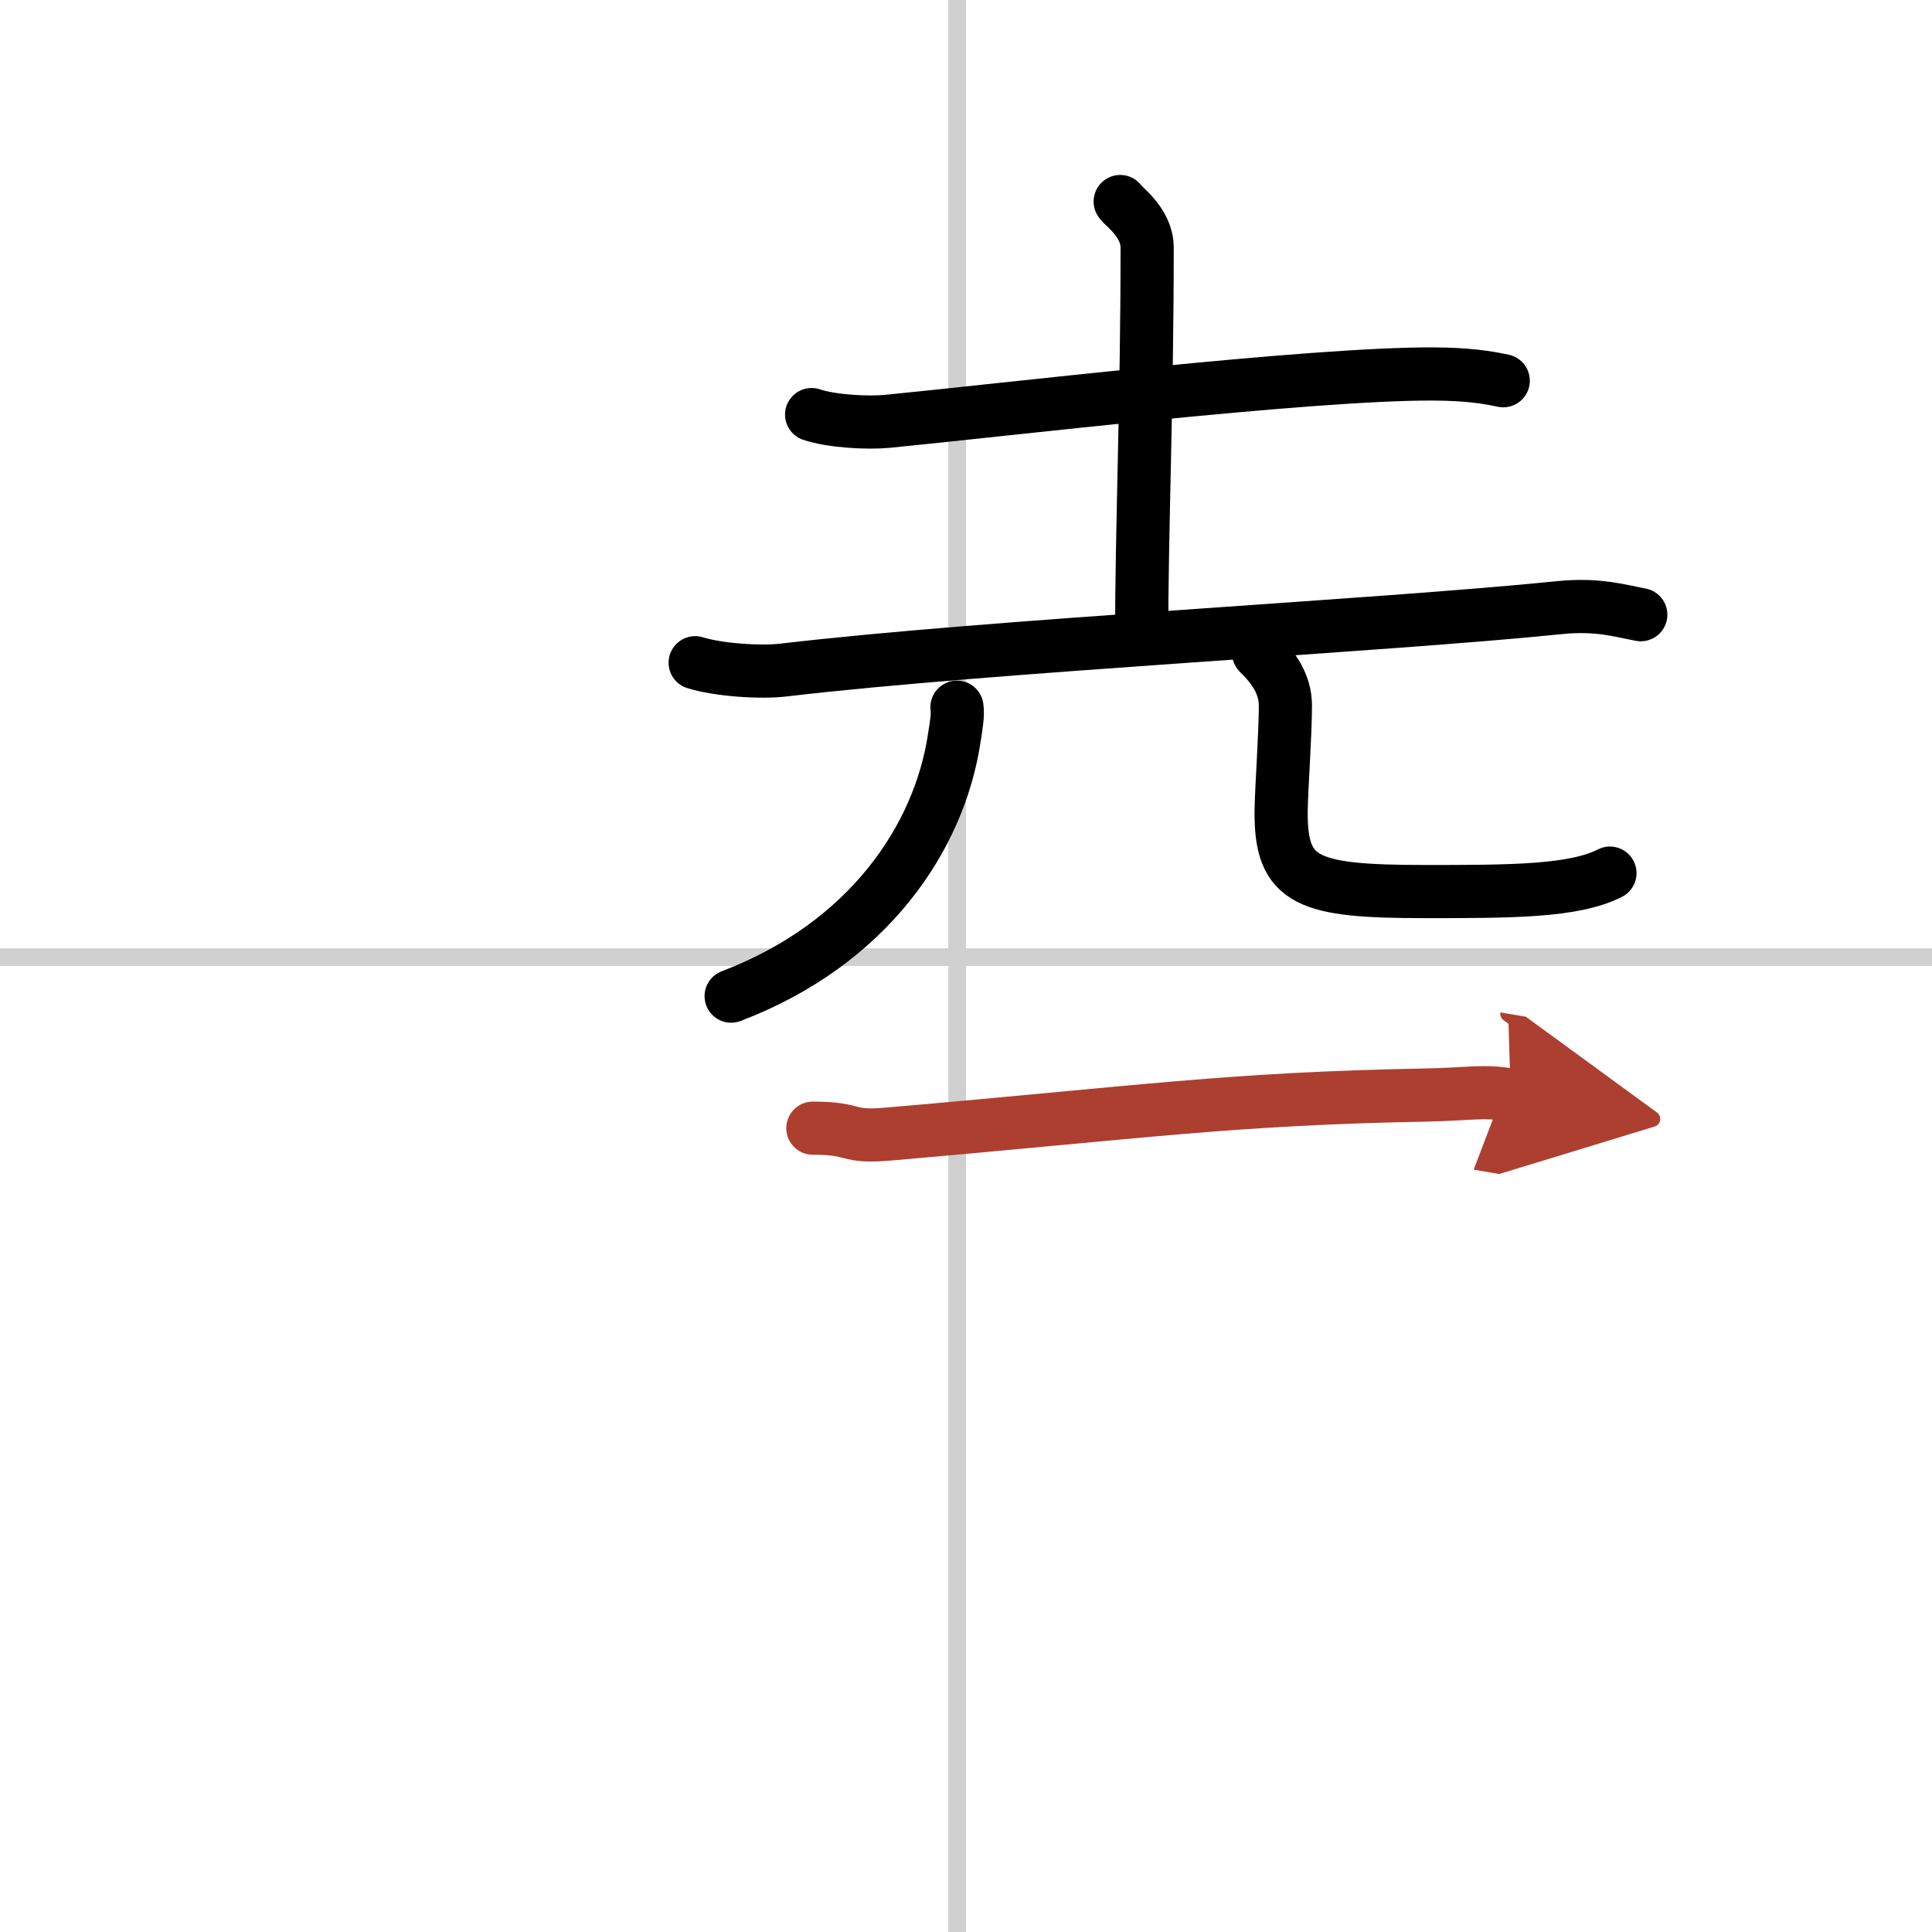 <svg width="400" height="400" viewBox="0 0 109 109" xmlns="http://www.w3.org/2000/svg"><defs><marker id="a" markerWidth="4" orient="auto" refX="1" refY="5" viewBox="0 0 10 10"><polyline points="0 0 10 5 0 10 1 5" fill="#ad3f31" stroke="#ad3f31"/></marker></defs><g fill="none" stroke="#000" stroke-linecap="round" stroke-linejoin="round" stroke-width="3"><rect width="100%" height="100%" fill="#fff" stroke="#fff"/><line x1="54" x2="54" y2="109" stroke="#d0d0d0" stroke-width="1"/><line x2="109" y1="54" y2="54" stroke="#d0d0d0" stroke-width="1"/><path d="m45.79 23.39c1.12 0.38 3.16 0.49 4.28 0.38 6.09-0.59 23.98-2.72 30.84-2.67 1.86 0.01 2.97 0.18 3.9 0.38"/><path d="m63.2 11.37c0.1 0.22 1.52 1.16 1.52 2.59 0 8.8-0.31 15.8-0.31 21.99"/><path d="m39.22 37.39c1.31 0.41 3.71 0.57 5.01 0.41 11.61-1.37 33.83-2.5 43.77-3.52 2.16-0.22 3.48 0.2 4.57 0.4"/><path d="M53.99,39.9c0.07,0.43-0.05,1.07-0.15,1.73C53,47.25,49,53.25,41.25,56.2"/><path d="m71.01 36.84c0.82 0.8 1.51 1.74 1.51 2.97 0 1.65-0.23 4.76-0.24 5.94-0.04 4 1.46 4.55 8.13 4.55 4.83 0 8.38 0 10.42-1.04"/><path d="m45.86 63.65c2.56 0 1.75 0.55 4.29 0.33 14.34-1.24 19.16-1.99 30.3-2.2 2.54-0.05 3.18-0.27 4.78 0" marker-end="url(#a)" stroke="#ad3f31"/></g></svg>
